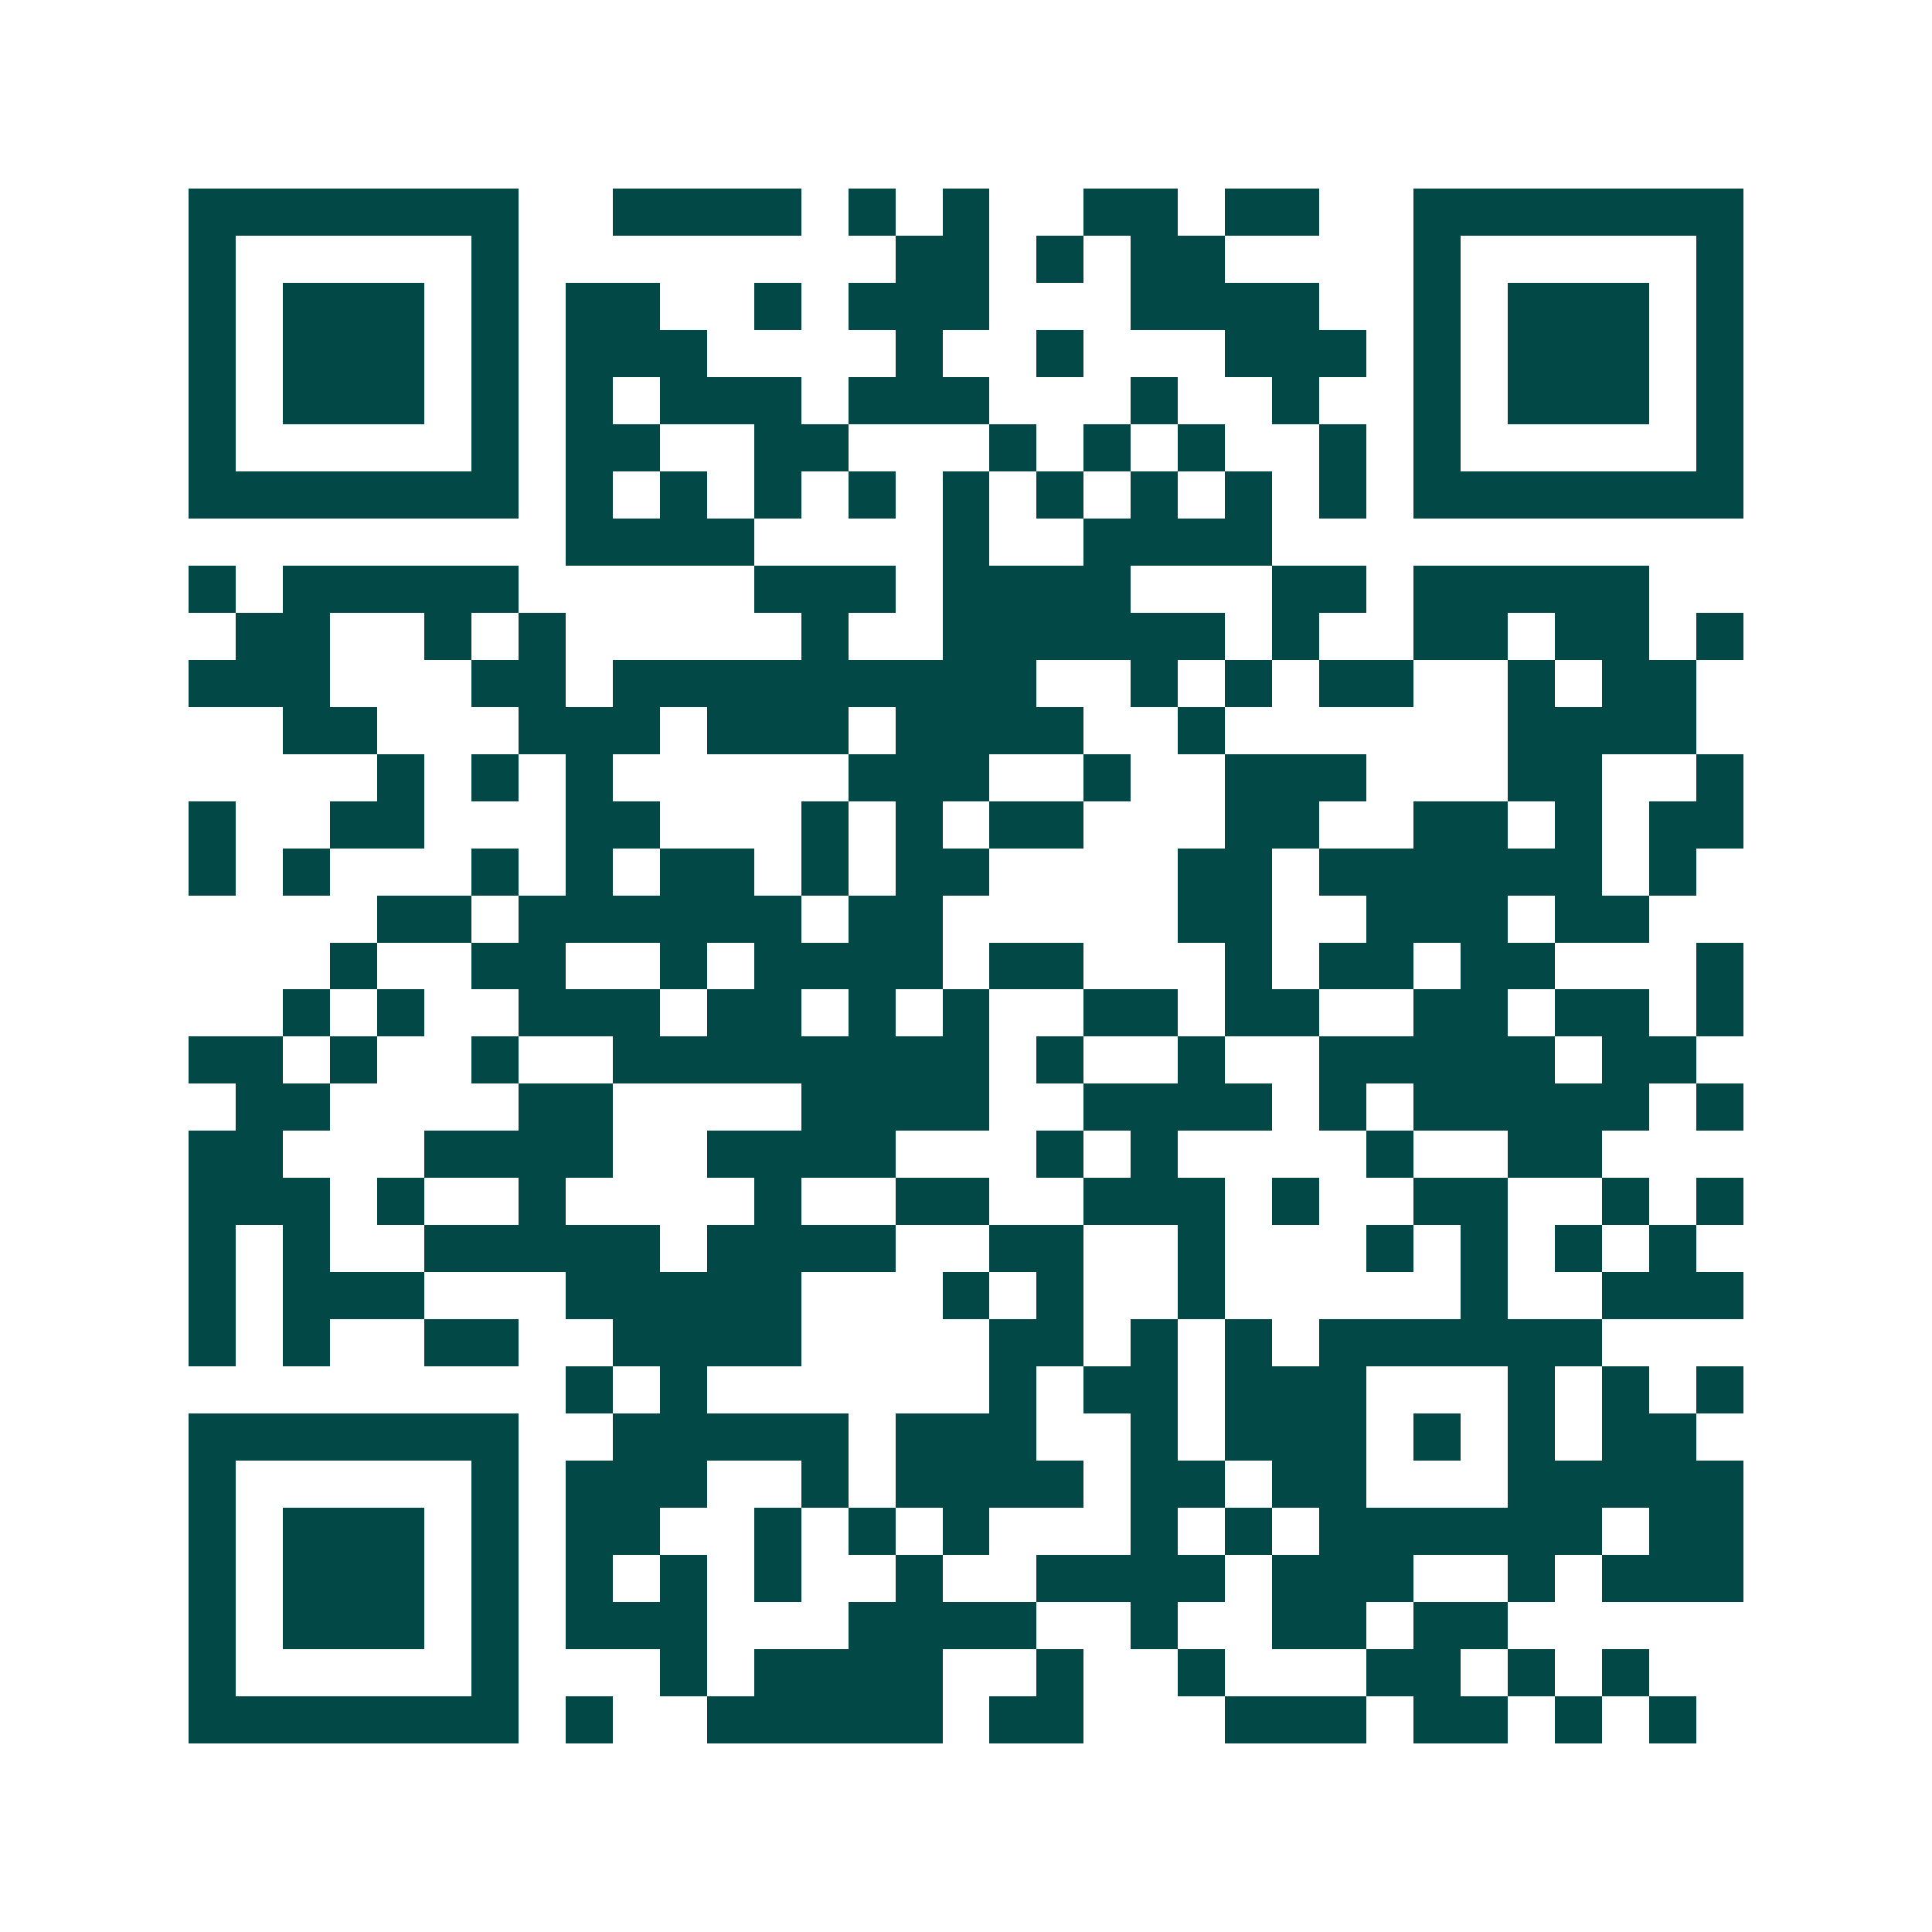 <svg xmlns="http://www.w3.org/2000/svg" width="200" height="200" viewBox="0 0 41 41" shape-rendering="crispEdges"><path fill="#ffffff" d="M0 0h41v41H0z"/><path stroke="#014847" d="M4 4.5h7m2 0h4m1 0h1m1 0h1m2 0h2m1 0h2m2 0h7M4 5.5h1m5 0h1m8 0h2m1 0h1m1 0h2m4 0h1m5 0h1M4 6.5h1m1 0h3m1 0h1m1 0h2m2 0h1m1 0h3m3 0h4m2 0h1m1 0h3m1 0h1M4 7.5h1m1 0h3m1 0h1m1 0h3m4 0h1m2 0h1m3 0h3m1 0h1m1 0h3m1 0h1M4 8.5h1m1 0h3m1 0h1m1 0h1m1 0h3m1 0h3m3 0h1m2 0h1m2 0h1m1 0h3m1 0h1M4 9.5h1m5 0h1m1 0h2m2 0h2m3 0h1m1 0h1m1 0h1m2 0h1m1 0h1m5 0h1M4 10.5h7m1 0h1m1 0h1m1 0h1m1 0h1m1 0h1m1 0h1m1 0h1m1 0h1m1 0h1m1 0h7M12 11.5h4m4 0h1m2 0h4M4 12.5h1m1 0h5m5 0h3m1 0h4m3 0h2m1 0h5M5 13.5h2m2 0h1m1 0h1m5 0h1m2 0h6m1 0h1m2 0h2m1 0h2m1 0h1M4 14.5h3m3 0h2m1 0h9m2 0h1m1 0h1m1 0h2m2 0h1m1 0h2M6 15.5h2m3 0h3m1 0h3m1 0h4m2 0h1m6 0h4M8 16.5h1m1 0h1m1 0h1m5 0h3m2 0h1m2 0h3m3 0h2m2 0h1M4 17.5h1m2 0h2m3 0h2m3 0h1m1 0h1m1 0h2m3 0h2m2 0h2m1 0h1m1 0h2M4 18.5h1m1 0h1m3 0h1m1 0h1m1 0h2m1 0h1m1 0h2m4 0h2m1 0h6m1 0h1M8 19.5h2m1 0h6m1 0h2m5 0h2m2 0h3m1 0h2M7 20.5h1m2 0h2m2 0h1m1 0h4m1 0h2m3 0h1m1 0h2m1 0h2m3 0h1M6 21.5h1m1 0h1m2 0h3m1 0h2m1 0h1m1 0h1m2 0h2m1 0h2m2 0h2m1 0h2m1 0h1M4 22.5h2m1 0h1m2 0h1m2 0h8m1 0h1m2 0h1m2 0h5m1 0h2M5 23.5h2m4 0h2m4 0h4m2 0h4m1 0h1m1 0h5m1 0h1M4 24.5h2m3 0h4m2 0h4m3 0h1m1 0h1m4 0h1m2 0h2M4 25.5h3m1 0h1m2 0h1m4 0h1m2 0h2m2 0h3m1 0h1m2 0h2m2 0h1m1 0h1M4 26.5h1m1 0h1m2 0h5m1 0h4m2 0h2m2 0h1m3 0h1m1 0h1m1 0h1m1 0h1M4 27.5h1m1 0h3m3 0h5m3 0h1m1 0h1m2 0h1m5 0h1m2 0h3M4 28.5h1m1 0h1m2 0h2m2 0h4m4 0h2m1 0h1m1 0h1m1 0h6M12 29.5h1m1 0h1m6 0h1m1 0h2m1 0h3m3 0h1m1 0h1m1 0h1M4 30.5h7m2 0h5m1 0h3m2 0h1m1 0h3m1 0h1m1 0h1m1 0h2M4 31.5h1m5 0h1m1 0h3m2 0h1m1 0h4m1 0h2m1 0h2m3 0h5M4 32.5h1m1 0h3m1 0h1m1 0h2m2 0h1m1 0h1m1 0h1m3 0h1m1 0h1m1 0h6m1 0h2M4 33.5h1m1 0h3m1 0h1m1 0h1m1 0h1m1 0h1m2 0h1m2 0h4m1 0h3m2 0h1m1 0h3M4 34.5h1m1 0h3m1 0h1m1 0h3m3 0h4m2 0h1m2 0h2m1 0h2M4 35.5h1m5 0h1m3 0h1m1 0h4m2 0h1m2 0h1m3 0h2m1 0h1m1 0h1M4 36.5h7m1 0h1m2 0h5m1 0h2m3 0h3m1 0h2m1 0h1m1 0h1"/></svg>
